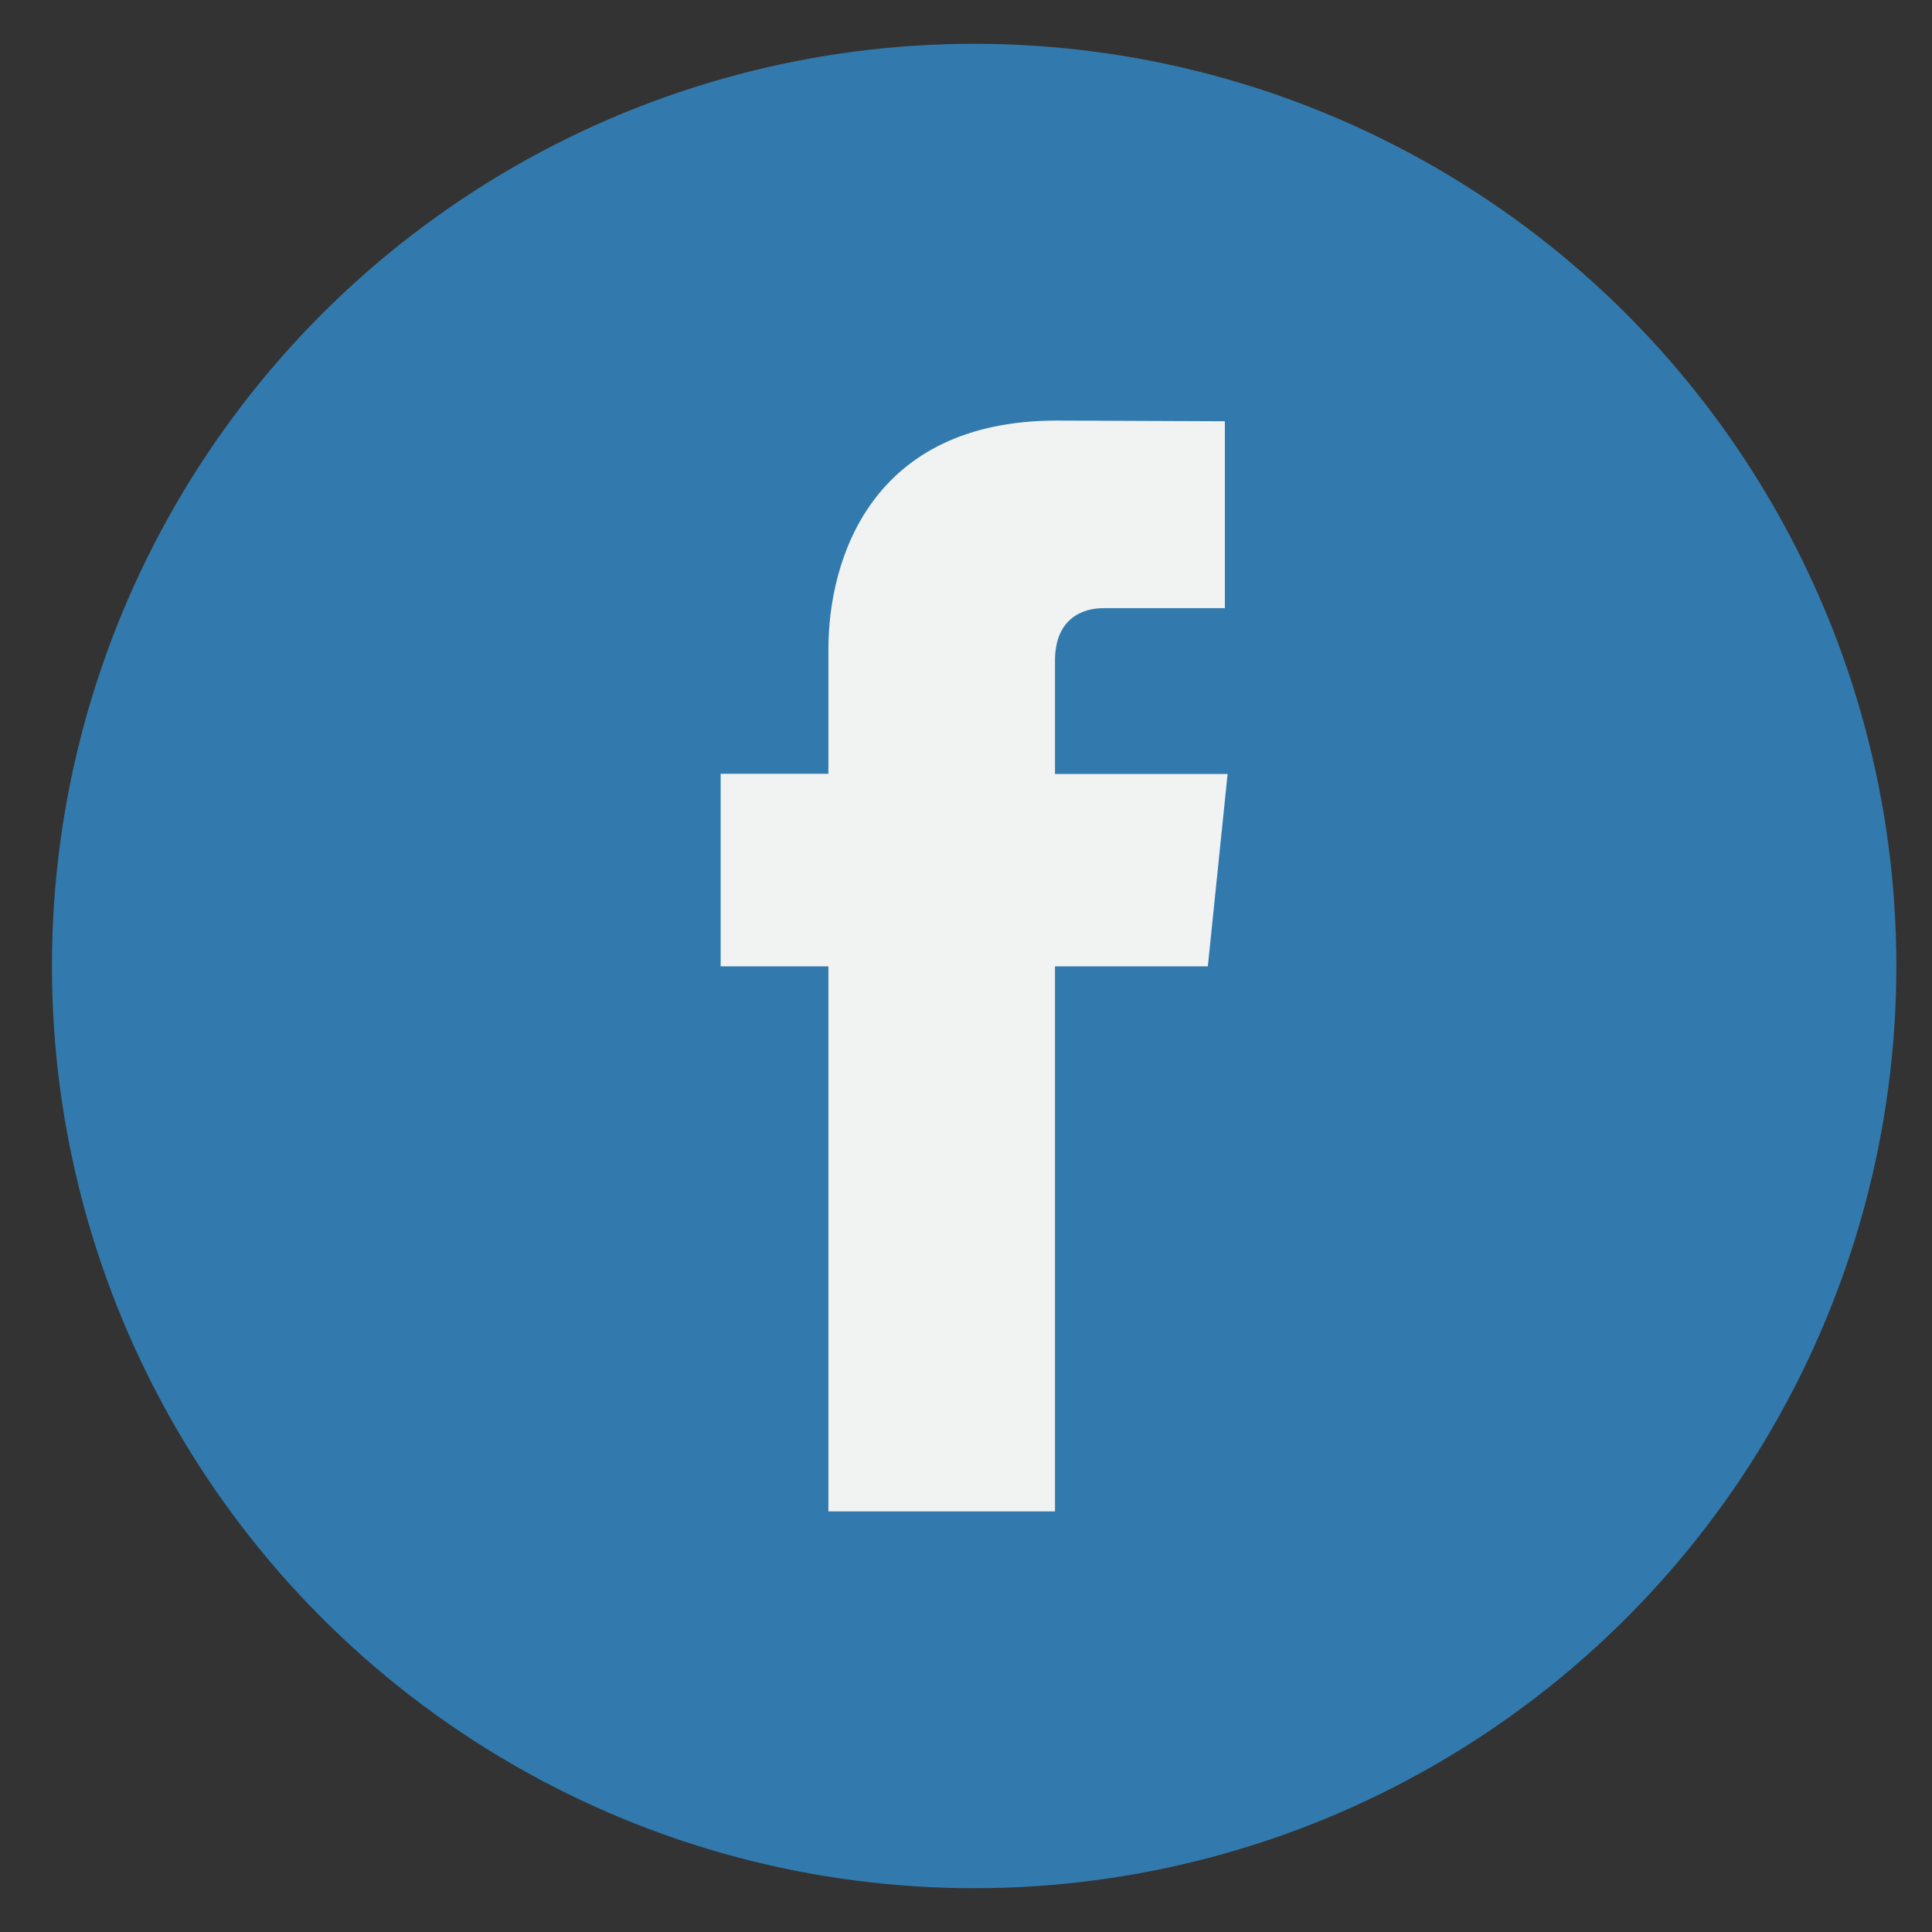 <?xml version="1.0" encoding="utf-8"?>
<!-- Generator: Adobe Illustrator 16.0.0, SVG Export Plug-In . SVG Version: 6.00 Build 0)  -->
<!DOCTYPE svg PUBLIC "-//W3C//DTD SVG 1.1//EN" "http://www.w3.org/Graphics/SVG/1.1/DTD/svg11.dtd">
<svg version="1.1" id="Layer_1" xmlns="http://www.w3.org/2000/svg" xmlns:xlink="http://www.w3.org/1999/xlink" x="0px" y="0px"
	 width="250px" height="250px" viewBox="0 0 250 250" enable-background="new 0 0 250 250" xml:space="preserve">
<rect x="0" y="0" width="250" height="250" fill="#333333" stroke="none"/>
<circle fill="#327AAD" cx="126.055" cy="125" r="119.333"/>
<path fill="#F1F2F2" d="M156.293,125.044h-19.777v70.53h-29.322v-70.53H93.252v-24.917h13.942V84.005
	c0-11.528,5.475-29.584,29.58-29.584l21.722,0.089v24.186h-15.761c-2.586,0-6.219,1.292-6.219,6.792v14.665h22.336L156.293,125.044z
	"/>
</svg>
